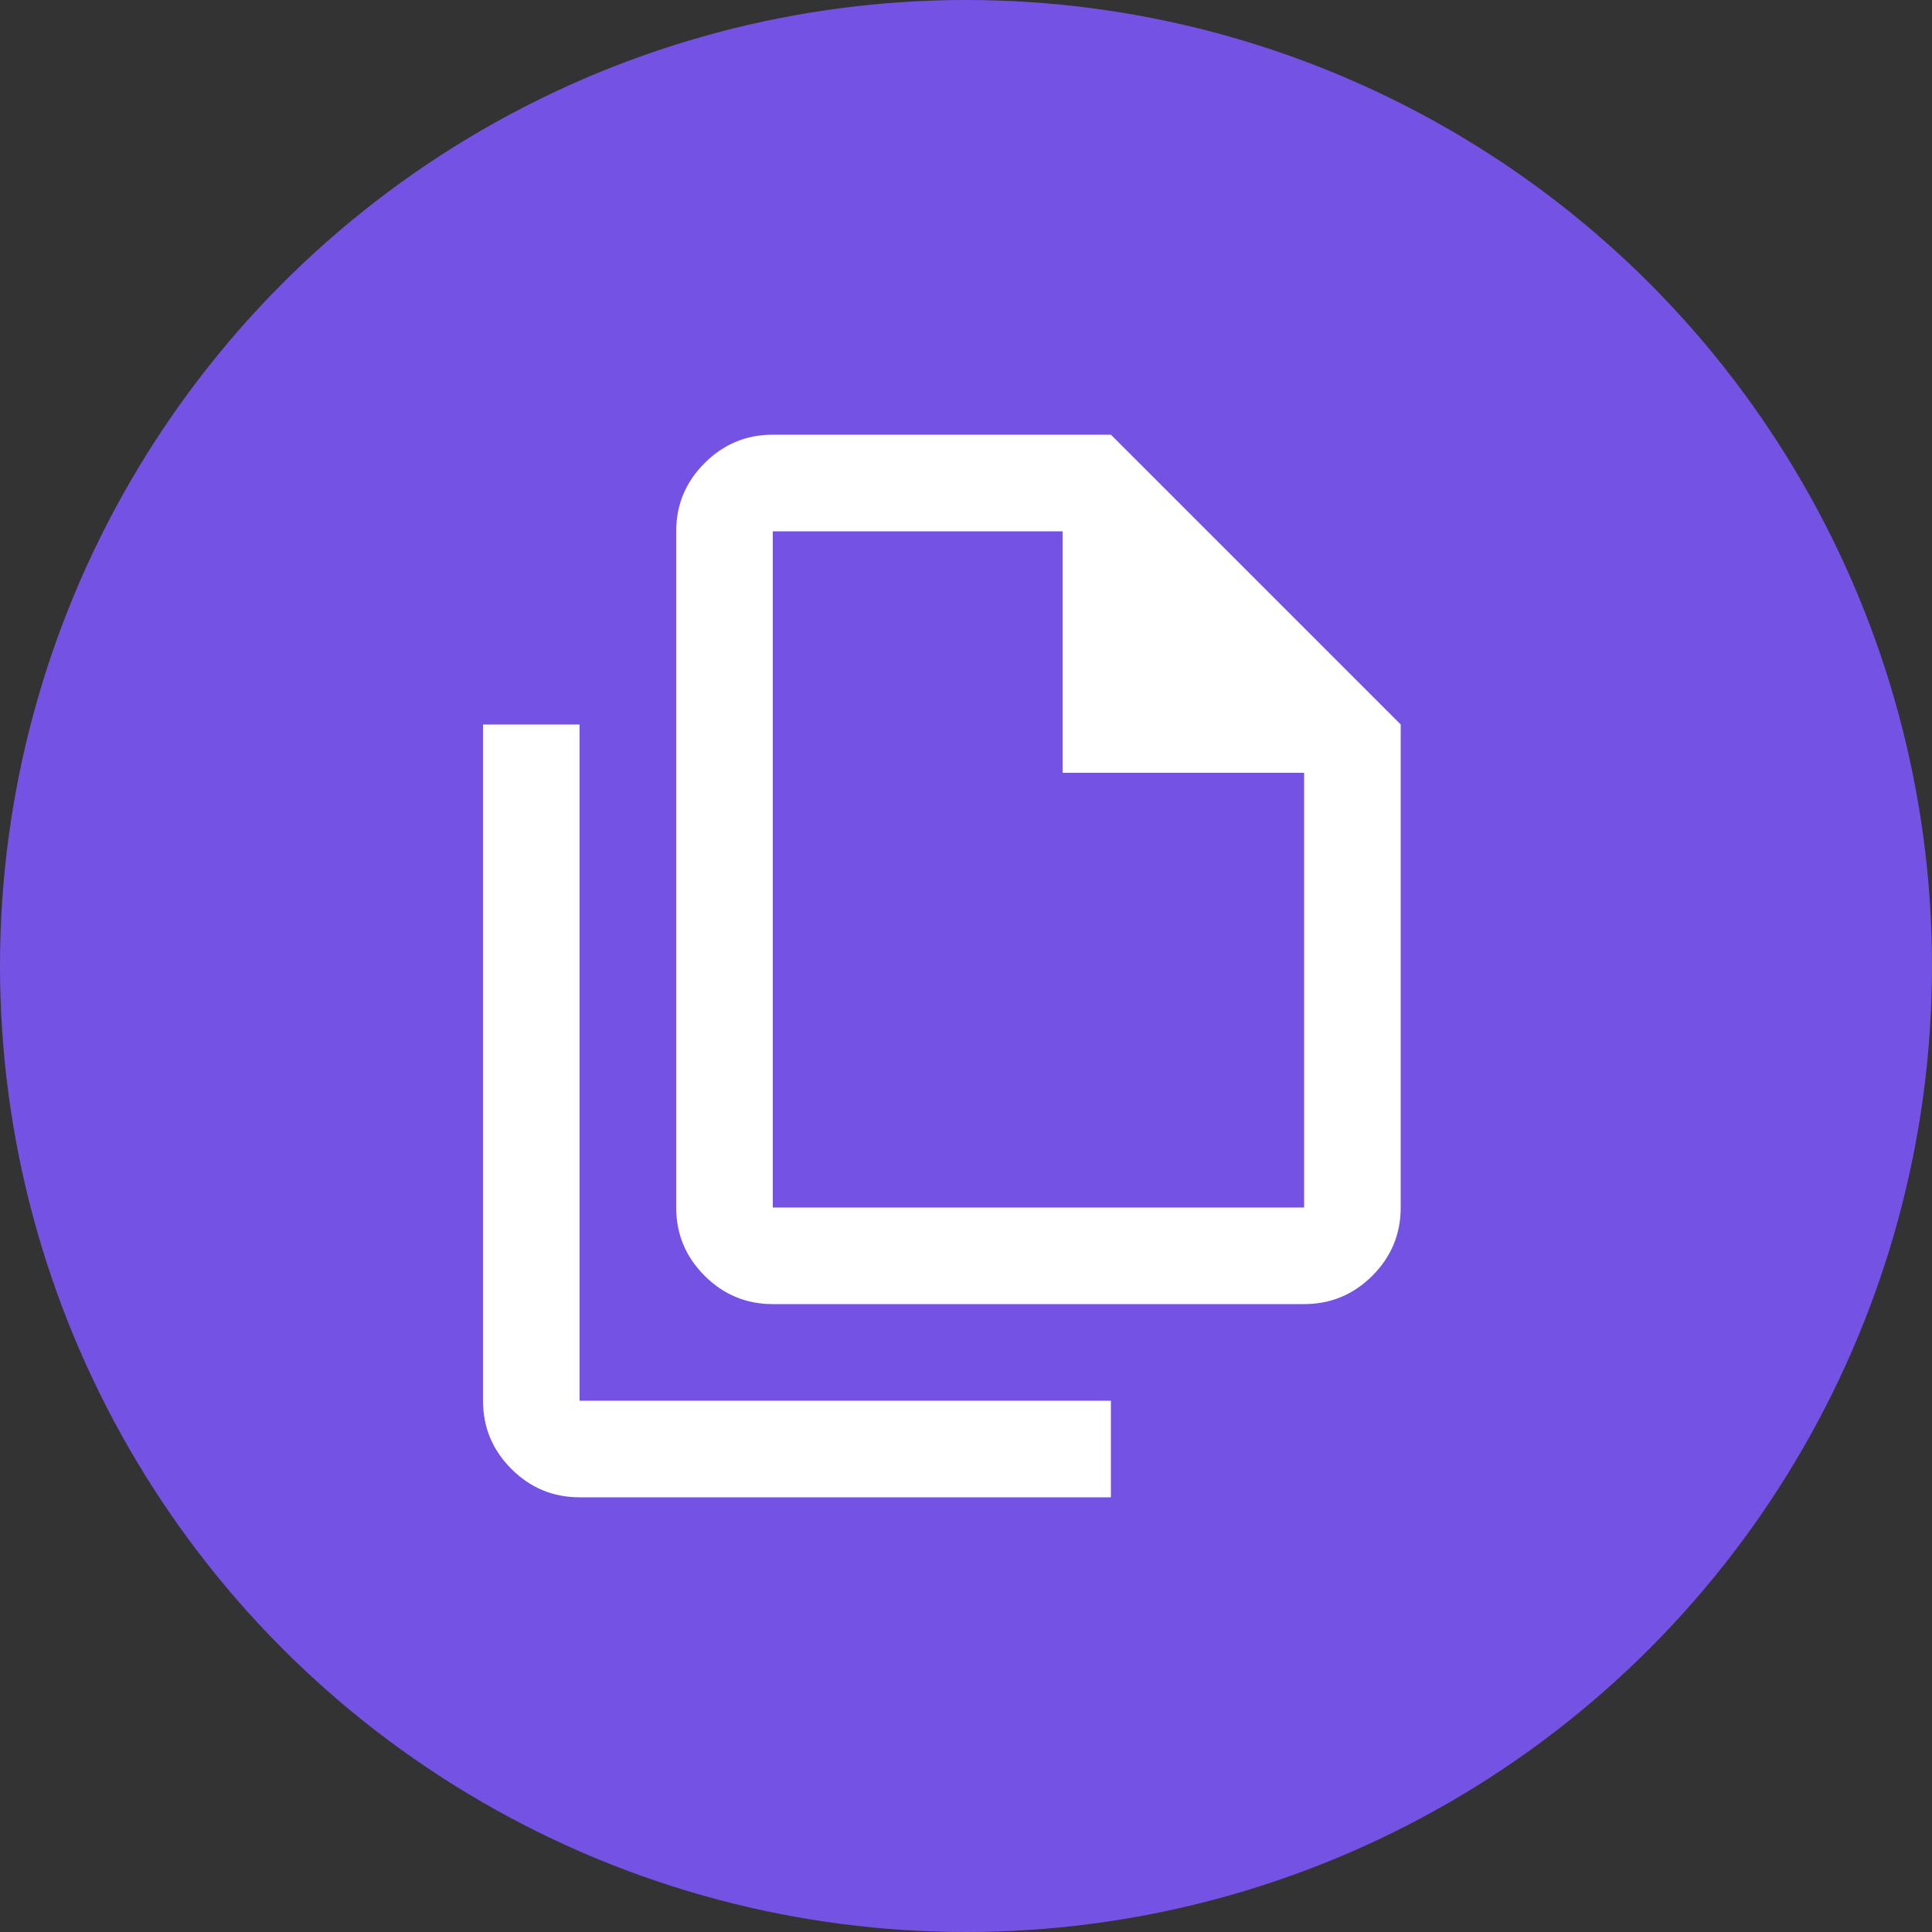 <svg xmlns="http://www.w3.org/2000/svg" width="40" height="40" viewBox="0 0 40 40" fill="none"><rect x="0" y="0" width="40" height="40" fill="#333333" stroke="none"/><g clip-path="url(#clip0_615_3633)"><circle cx="20" cy="20" r="20" fill="#7452E3"></circle><mask id="mask0_615_3633" style="mask-type:alpha" maskUnits="userSpaceOnUse" x="8" y="8" width="24" height="24"><rect x="8" y="8" width="24" height="24" fill="#D9D9D9"></rect></mask><g mask="url(#mask0_615_3633)"><path d="M27 27H16C15.45 27 14.979 26.804 14.588 26.413C14.196 26.021 14 25.55 14 25V11C14 10.45 14.196 9.979 14.588 9.588C14.979 9.196 15.45 9 16 9H23L29 15V25C29 25.55 28.804 26.021 28.413 26.413C28.021 26.804 27.55 27 27 27ZM22 16V11H16V25H27V16H22ZM12 31C11.45 31 10.979 30.804 10.588 30.413C10.196 30.021 10 29.55 10 29V15H12V29H23V31H12Z" fill="white"></path></g></g><defs><clipPath id="clip0_615_3633"><rect width="40" height="40" fill="white"></rect></clipPath></defs></svg>